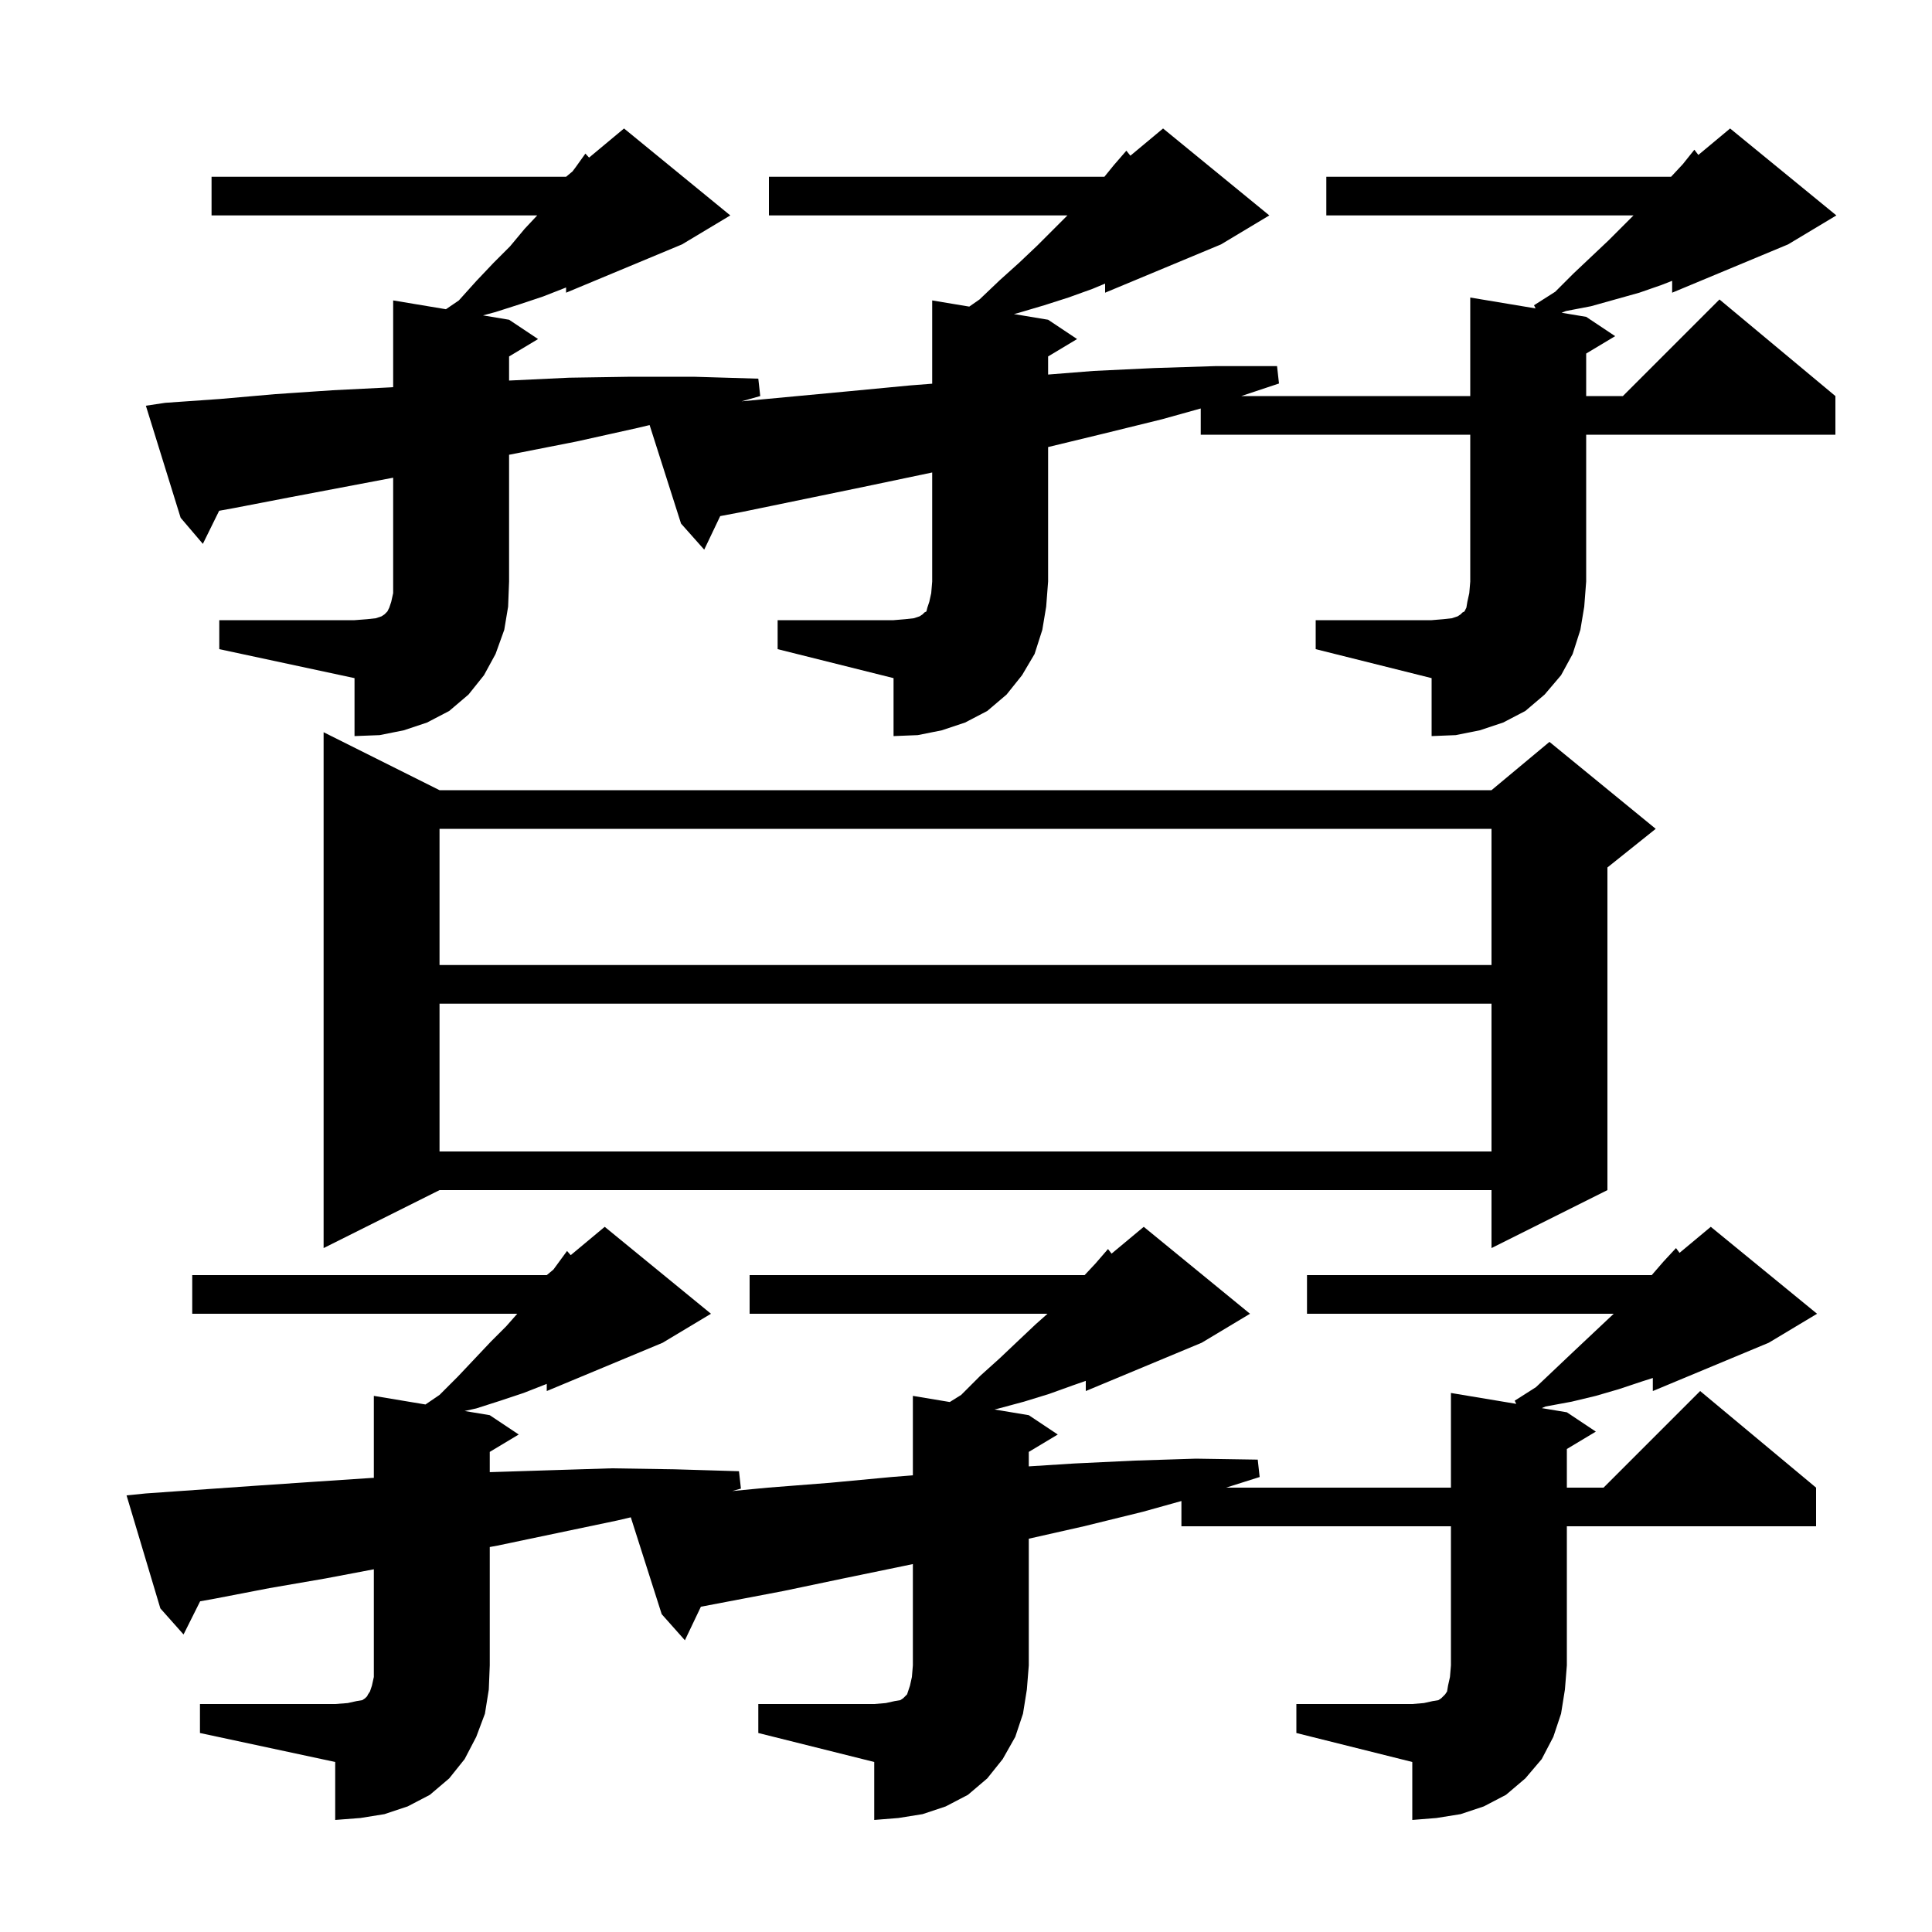 <svg xmlns="http://www.w3.org/2000/svg" xmlns:xlink="http://www.w3.org/1999/xlink" version="1.1" baseProfile="full" viewBox="0 0 200 200" width="200" height="200"><g fill="currentColor"><path d="M 78.5 176.4 L 90.5 176.4 L 91.7 176.3 L 92.6 176.1 L 93.2 176.0 L 93.5 175.8 L 93.9 175.4 L 94.2 174.5 L 94.4 173.6 L 94.5 172.4 L 94.5 161.911 L 93.6 162.1 L 87.3 163.4 L 81.1 164.7 L 72.556 166.327 L 70.9 169.8 L 68.5 167.1 L 65.301 157.072 L 63.9 157.4 L 51.5 160.0 L 50.7 160.147 L 50.7 172.4 L 50.6 174.9 L 50.2 177.4 L 49.3 179.8 L 48.1 182.1 L 46.5 184.1 L 44.5 185.8 L 42.2 187.0 L 39.8 187.8 L 37.3 188.2 L 34.7 188.4 L 34.7 182.4 L 20.7 179.4 L 20.7 176.4 L 34.7 176.4 L 36.0 176.3 L 36.9 176.1 L 37.5 176.0 L 37.8 175.8 L 38.0 175.6 L 38.1 175.4 L 38.3 175.1 L 38.5 174.5 L 38.7 173.6 L 38.7 162.452 L 33.7 163.4 L 27.9 164.4 L 22.2 165.5 L 20.718 165.765 L 19.0 169.2 L 16.6 166.5 L 13.1 154.8 L 15.1 154.6 L 26.5 153.8 L 32.4 153.4 L 38.4 153.0 L 38.7 152.985 L 38.7 144.5 L 44.046 145.391 L 45.5 144.4 L 47.4 142.5 L 50.8 138.9 L 52.4 137.3 L 53.547 136.0 L 19.9 136.0 L 19.9 132.0 L 56.6 132.0 L 57.286 131.429 L 58.7 129.5 L 59.08 129.933 L 62.6 127.0 L 73.6 136.0 L 68.6 139.0 L 56.6 144.0 L 56.6 143.259 L 56.5 143.3 L 54.2 144.2 L 51.8 145.0 L 49.3 145.8 L 48.1 146.067 L 50.7 146.5 L 53.7 148.5 L 50.7 150.3 L 50.7 152.397 L 56.9 152.2 L 63.3 152.0 L 69.8 152.1 L 76.5 152.3 L 76.7 154.1 L 75.804 154.352 L 79.5 154.0 L 85.9 153.5 L 92.3 152.9 L 94.5 152.725 L 94.5 144.5 L 98.321 145.137 L 99.5 144.4 L 101.5 142.4 L 103.5 140.6 L 105.4 138.8 L 107.2 137.1 L 108.438 136.0 L 77.6 136.0 L 77.6 132.0 L 112.28 132.0 L 113.4 130.8 L 114.7 129.3 L 115.069 129.776 L 118.4 127.0 L 129.4 136.0 L 124.4 139.0 L 112.4 144.0 L 112.4 142.948 L 111.1 143.4 L 108.6 144.3 L 106.0 145.1 L 103.4 145.8 L 102.951 145.908 L 106.5 146.5 L 109.5 148.5 L 106.5 150.3 L 106.5 151.798 L 111.2 151.5 L 117.5 151.2 L 123.8 151.0 L 130.2 151.1 L 130.4 152.9 L 126.926 154.0 L 150.2 154.0 L 150.2 144.2 L 156.964 145.327 L 156.8 145.0 L 159.0 143.6 L 162.8 140.0 L 167.05 136.0 L 135.3 136.0 L 135.3 132.0 L 170.987 132.0 L 172.2 130.6 L 173.5 129.2 L 173.866 129.695 L 177.1 127.0 L 188.1 136.0 L 183.1 139.0 L 171.1 144.0 L 171.1 142.65 L 170.0 143.0 L 167.6 143.8 L 165.2 144.5 L 162.7 145.1 L 160.0 145.6 L 159.6 145.767 L 162.2 146.2 L 165.2 148.2 L 162.2 150.0 L 162.2 154.0 L 166.0 154.0 L 176.0 144.0 L 188.0 154.0 L 188.0 158.0 L 162.2 158.0 L 162.2 172.4 L 162.0 174.9 L 161.6 177.4 L 160.8 179.8 L 159.6 182.1 L 157.9 184.1 L 155.9 185.8 L 153.6 187.0 L 151.2 187.8 L 148.7 188.2 L 146.2 188.4 L 146.2 182.4 L 134.2 179.4 L 134.2 176.4 L 146.2 176.4 L 147.4 176.3 L 148.3 176.1 L 148.9 176.0 L 149.2 175.8 L 149.6 175.4 L 149.8 175.1 L 149.9 174.5 L 150.1 173.6 L 150.2 172.4 L 150.2 158.0 L 122.3 158.0 L 122.3 155.385 L 118.3 156.5 L 112.2 158.0 L 106.5 159.287 L 106.5 172.4 L 106.3 174.9 L 105.9 177.4 L 105.1 179.8 L 103.8 182.1 L 102.2 184.1 L 100.2 185.8 L 97.9 187.0 L 95.5 187.8 L 93.0 188.2 L 90.5 188.4 L 90.5 182.4 L 78.5 179.4 Z M 45.5 81.8 L 154.4 81.8 L 160.4 76.8 L 171.4 85.8 L 166.4 89.8 L 166.4 123.2 L 154.4 129.2 L 154.4 123.2 L 45.5 123.2 L 33.5 129.2 L 33.5 75.8 Z M 45.5 103.9 L 45.5 119.2 L 154.4 119.2 L 154.4 103.9 Z M 45.5 85.8 L 45.5 99.9 L 154.4 99.9 L 154.4 85.8 Z M 22.7 64.2 L 36.7 64.2 L 38.0 64.1 L 38.9 64.0 L 39.5 63.8 L 39.8 63.6 L 40.1 63.3 L 40.3 62.9 L 40.5 62.3 L 40.7 61.4 L 40.7 49.452 L 29.9 51.5 L 24.2 52.6 L 22.686 52.875 L 21.0 56.3 L 18.7 53.6 L 15.1 42.0 L 17.1 41.7 L 22.8 41.3 L 28.5 40.8 L 34.4 40.4 L 40.4 40.1 L 40.7 40.08 L 40.7 31.1 L 46.164 32.011 L 47.5 31.1 L 49.3 29.1 L 51.1 27.2 L 52.8 25.5 L 54.3 23.7 L 55.612 22.3 L 21.9 22.3 L 21.9 18.3 L 58.6 18.3 L 59.267 17.744 L 59.6 17.3 L 60.6 15.9 L 60.982 16.315 L 64.6 13.3 L 75.6 22.3 L 70.6 25.3 L 58.6 30.3 L 58.6 29.755 L 58.5 29.8 L 56.2 30.7 L 53.8 31.5 L 51.3 32.3 L 50.0 32.65 L 52.7 33.1 L 55.7 35.1 L 52.7 36.9 L 52.7 39.395 L 58.9 39.1 L 65.3 39.0 L 71.8 39.0 L 78.5 39.2 L 78.7 41.0 L 76.767 41.544 L 87.9 40.5 L 94.2 39.9 L 96.5 39.72 L 96.5 31.1 L 100.337 31.739 L 101.4 31.0 L 103.5 29.0 L 105.5 27.2 L 107.4 25.4 L 110.5 22.3 L 79.6 22.3 L 79.6 18.3 L 114.325 18.3 L 115.3 17.1 L 116.6 15.6 L 117.018 16.118 L 120.4 13.3 L 131.4 22.3 L 126.4 25.3 L 114.4 30.3 L 114.4 29.358 L 113.1 29.9 L 110.6 30.8 L 108.1 31.6 L 105.4 32.4 L 104.96 32.51 L 108.5 33.1 L 111.5 35.1 L 108.5 36.9 L 108.5 38.773 L 113.2 38.4 L 119.5 38.1 L 125.8 37.9 L 132.2 37.9 L 132.4 39.7 L 128.5 41.0 L 152.2 41.0 L 152.2 30.8 L 158.964 31.927 L 158.8 31.6 L 161.0 30.2 L 162.9 28.3 L 166.5 24.9 L 169.1 22.3 L 137.3 22.3 L 137.3 18.3 L 172.987 18.3 L 174.2 17.0 L 175.4 15.5 L 175.814 16.039 L 179.1 13.3 L 190.1 22.3 L 185.1 25.3 L 173.1 30.3 L 173.1 29.07 L 172.0 29.5 L 169.7 30.3 L 164.7 31.7 L 162.1 32.2 L 161.659 32.376 L 164.2 32.8 L 167.2 34.8 L 164.2 36.6 L 164.2 41.0 L 168.0 41.0 L 178.0 31.0 L 190.0 41.0 L 190.0 45.0 L 164.2 45.0 L 164.2 60.2 L 164.0 62.8 L 163.6 65.2 L 162.8 67.7 L 161.6 69.9 L 159.9 71.9 L 157.9 73.6 L 155.6 74.8 L 153.2 75.6 L 150.7 76.1 L 148.2 76.2 L 148.2 70.2 L 136.2 67.2 L 136.2 64.2 L 148.2 64.2 L 149.4 64.1 L 150.3 64.0 L 150.9 63.8 L 151.2 63.6 L 151.4 63.4 L 151.6 63.3 L 151.8 62.9 L 151.9 62.3 L 152.1 61.4 L 152.2 60.2 L 152.2 45.0 L 124.3 45.0 L 124.3 42.285 L 120.3 43.4 L 114.2 44.9 L 108.5 46.279 L 108.5 60.2 L 108.3 62.8 L 107.9 65.2 L 107.1 67.7 L 105.8 69.9 L 104.2 71.9 L 102.2 73.6 L 99.9 74.8 L 97.5 75.6 L 95.0 76.1 L 92.5 76.2 L 92.5 70.2 L 80.5 67.2 L 80.5 64.2 L 92.5 64.2 L 93.7 64.1 L 94.6 64.0 L 95.2 63.8 L 95.5 63.6 L 95.7 63.4 L 95.9 63.3 L 96.0 62.9 L 96.2 62.3 L 96.4 61.4 L 96.5 60.2 L 96.5 48.911 L 89.4 50.4 L 76.8 53.0 L 74.556 53.427 L 72.9 56.9 L 70.5 54.2 L 67.248 44.003 L 66.0 44.3 L 59.7 45.7 L 52.7 47.077 L 52.7 60.2 L 52.6 62.8 L 52.2 65.2 L 51.3 67.7 L 50.1 69.9 L 48.5 71.9 L 46.5 73.6 L 44.2 74.8 L 41.8 75.6 L 39.3 76.1 L 36.7 76.2 L 36.7 70.2 L 22.7 67.2 Z "/></g></svg>